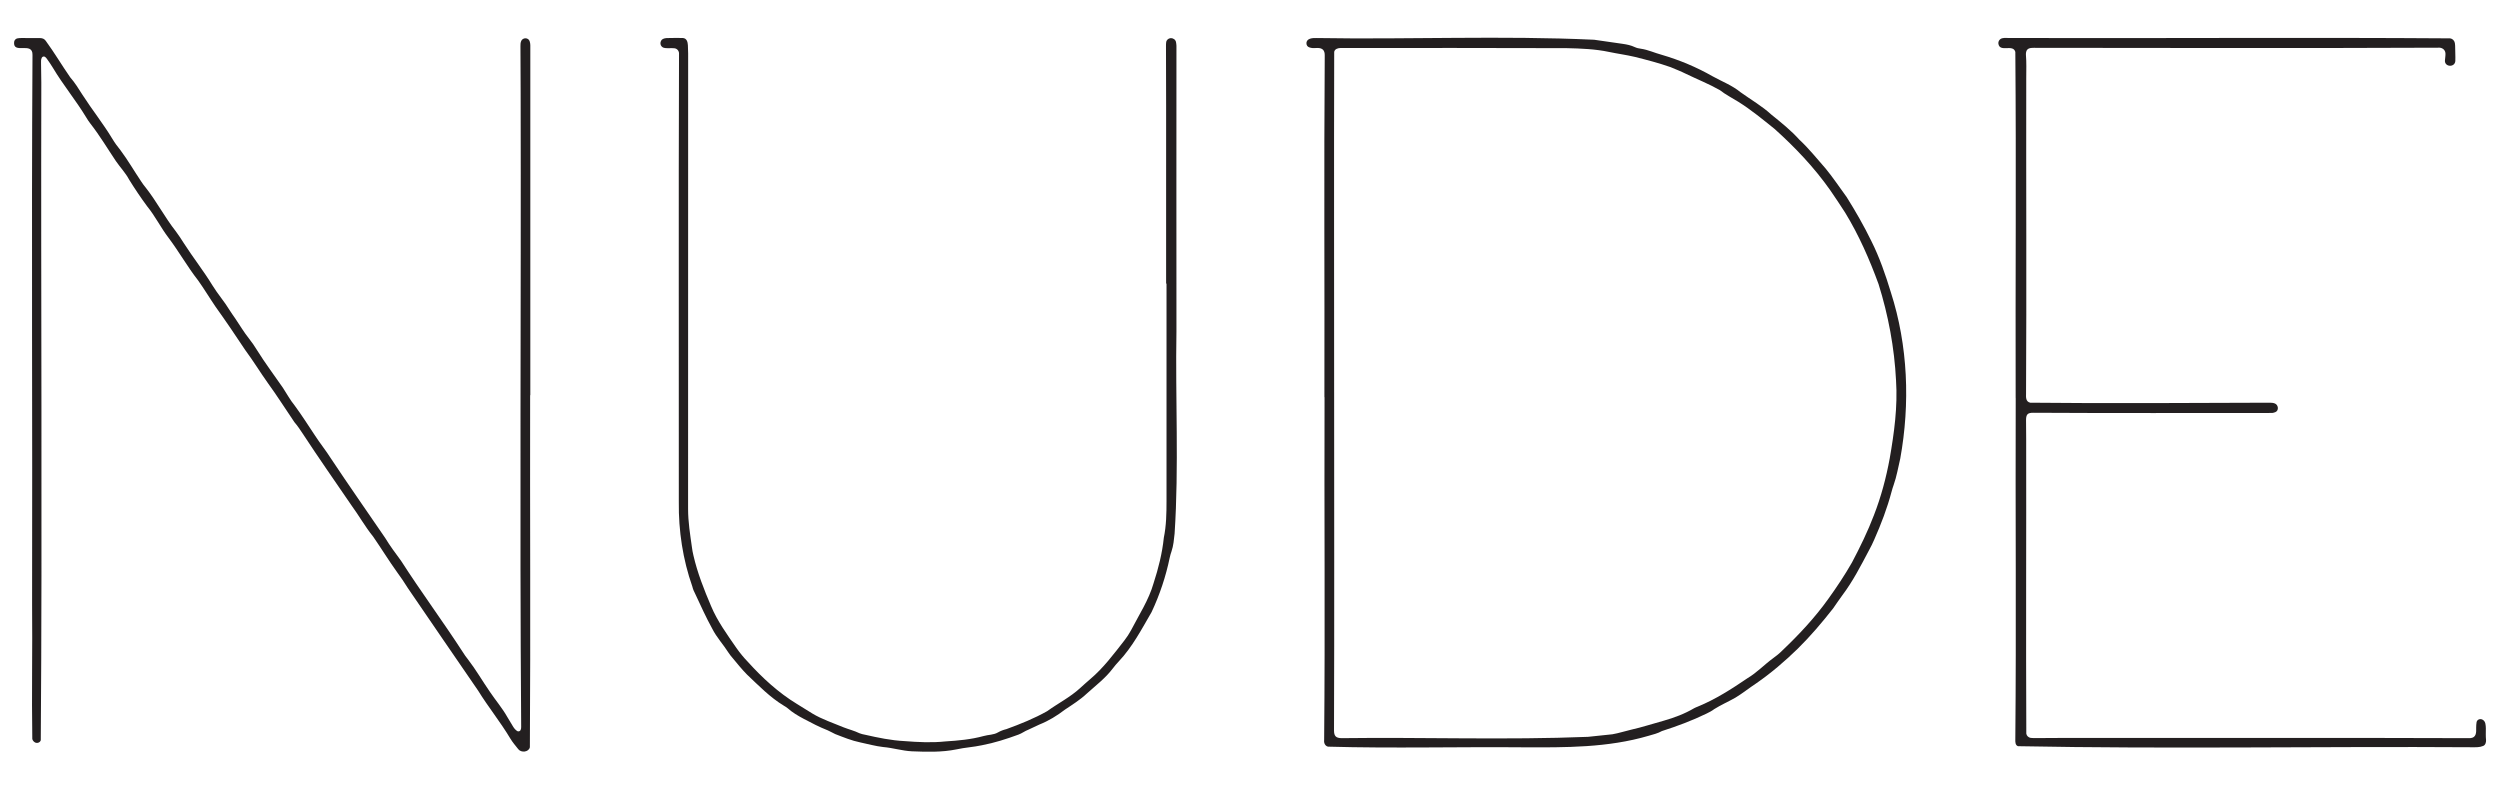 <?xml version="1.0" encoding="UTF-8"?>
<svg xmlns="http://www.w3.org/2000/svg" id="Logo" viewBox="0 0 380 120">
  <defs>
    <style>.cls-1{fill:#231f20;stroke-width:0px;}</style>
  </defs>
  <path class="cls-1" d="M201.31,60.38c.04-17.31-.08-34.62.05-51.93.02-.79-.32-1.16-1.11-1.16-.23,0-.46.03-.69.02-.19-.01-.39-.05-.57-.12-.25-.08-.42-.34-.41-.61,0-.77.95-.82,1.54-.8,14.06.24,28.15-.39,42.19.26,1.46.21,2.92.42,4.38.63.62.09,1.23.22,1.8.49.3.14.62.21.95.25,1.08.16,2.07.63,3.11.91,2.71.79,5.32,1.88,7.77,3.28,1.43.79,2.98,1.38,4.26,2.43,1.57,1.13,3.26,2.09,4.69,3.41,1.48,1.19,2.96,2.38,4.24,3.8,1.45,1.34,2.67,2.89,3.97,4.36,1.15,1.39,2.14,2.9,3.21,4.35,1.36,2.17,2.63,4.38,3.75,6.68,1.25,2.49,2.16,5.14,2.97,7.8,2.61,8.11,2.94,16.91,1.43,25.27-.32,1.34-.54,2.7-1,4-.12.34-.23.68-.32,1.03-.66,2.5-1.59,4.93-2.64,7.3-.24.54-.49,1.08-.78,1.59-1.24,2.34-2.45,4.72-4.05,6.84-.5.65-.93,1.35-1.41,2.01-1.68,2.14-3.44,4.22-5.38,6.13-1.97,1.92-4.07,3.72-6.33,5.28-1.07.7-2.06,1.51-3.16,2.17-1.05.6-2.17,1.08-3.2,1.73-.37.28-.77.49-1.19.69-2.18,1.06-4.46,1.91-6.77,2.65-.64.36-1.34.52-2.03.72-6.18,1.82-12.64,1.78-19.02,1.75-9.89-.09-19.81.18-29.7-.1-.45-.1-.65-.57-.59-1,.16-17.37,0-34.75.06-52.12ZM202.79,59.63c0,17.13.04,34.29-.02,51.43.01.83.3,1.12,1.13,1.14,12.48-.16,25,.3,37.47-.2,1.24-.14,2.48-.25,3.72-.39.97-.17,1.91-.48,2.86-.7,1.66-.37,3.28-.91,4.93-1.36,1.61-.46,3.17-1.04,4.63-1.9.17-.1.36-.16.54-.24,2.71-1.11,5.17-2.69,7.58-4.33,1.42-.84,2.54-2.05,3.87-3.02.5-.36,1-.76,1.43-1.2,2.54-2.42,4.94-4.98,6.98-7.84,1.28-1.78,2.5-3.61,3.59-5.52,1.24-2.35,2.41-4.74,3.35-7.22,1.08-2.78,1.85-5.67,2.39-8.61.68-3.9,1.22-7.86.96-11.83-.25-4.97-1.17-9.91-2.66-14.66-1.37-3.75-2.99-7.44-5.07-10.85-.75-1.15-1.5-2.31-2.29-3.44-2.42-3.43-5.32-6.49-8.44-9.29-1.79-1.44-3.56-2.9-5.5-4.12-.94-.59-1.95-1.09-2.82-1.78-1.66-.94-3.43-1.64-5.14-2.47-.76-.38-1.56-.69-2.34-1.02-1.79-.63-3.64-1.11-5.48-1.57-1.28-.3-2.58-.47-3.86-.74-2.12-.45-4.29-.53-6.46-.58-11.47-.04-22.95-.03-34.43-.02-.39.02-.83.16-.91.59-.05,17.23,0,34.48-.01,51.72Z"/>
  <path class="cls-1" d="M80.58,60.08c-.04,17.83.08,35.68-.04,53.5-.17.76-1.32.87-1.76.3-.43-.54-.88-1.06-1.23-1.65-1.5-2.51-3.35-4.78-4.88-7.26-3.56-5.19-7.13-10.37-10.67-15.57-.52-.84-1.07-1.65-1.65-2.44-1.26-1.75-2.39-3.6-3.62-5.38-1.24-1.53-2.2-3.26-3.36-4.84-2.46-3.6-4.96-7.17-7.35-10.82-.4-.6-.79-1.2-1.27-1.75-1.34-1.97-2.62-4-4.03-5.94-1.18-1.65-2.23-3.39-3.45-5.03-1.47-2.21-2.95-4.41-4.5-6.57-.91-1.33-1.73-2.71-2.66-4.01-1.62-2.07-2.9-4.36-4.48-6.46-1.18-1.54-2.03-3.29-3.26-4.8-.97-1.31-1.89-2.68-2.75-4.07-.54-1.02-1.35-1.85-2-2.8-1.28-1.9-2.45-3.88-3.87-5.69-.24-.31-.46-.64-.66-.98-1.56-2.58-3.5-4.91-5.04-7.5-.28-.48-.61-.93-.93-1.39-.07-.11-.17-.2-.27-.28-.14-.13-.43-.05-.5.13-.14.27-.11.57-.11.86.01.98.04,1.97.04,2.95-.08,33.3.16,66.64-.08,99.92-.1.36-.55.52-.88.34-.21-.12-.36-.3-.41-.53-.11-6.8.04-13.64-.03-20.45.07-27.83-.11-55.68.06-83.51.06-2.13-3.02-.01-2.79-2,.04-.27.26-.49.51-.53.19-.03.39-.05.59-.05.95,0,1.9.01,2.85.01.36,0,.65.13.85.41,1.32,1.8,2.45,3.73,3.72,5.55.72.82,1.28,1.74,1.86,2.65,1.45,2.26,3.14,4.37,4.53,6.67.37.62.79,1.2,1.25,1.76,1.14,1.52,2.09,3.18,3.15,4.75.22.33.44.65.7.95,1.66,2.11,2.9,4.52,4.57,6.64.44.58.82,1.18,1.21,1.79,1.4,2.18,3.01,4.22,4.36,6.43.8,1.31,1.84,2.48,2.63,3.8.26.42.55.81.83,1.22.7,1.03,1.33,2.11,2.11,3.08.44.57.86,1.16,1.23,1.78,1.21,1.95,2.6,3.78,3.9,5.67.59.9,1.1,1.86,1.79,2.7,1.09,1.48,2.07,3.03,3.09,4.56.77,1.19,1.66,2.28,2.41,3.47,2.7,4.07,5.51,8.07,8.26,12.1.73,1.21,1.58,2.34,2.41,3.47,3.03,4.72,6.37,9.22,9.42,13.93.22.36.47.71.74,1.04,1.22,1.58,2.22,3.33,3.36,4.97.86,1.28,1.87,2.45,2.63,3.8.29.47.57.96.86,1.43.17.28.37.54.66.72.16.1.43.02.5-.16.07-.14.1-.32.09-.48-.24-32.09,0-64.2-.08-96.29,0-2.39-.02-4.79-.03-7.18,0-.26,0-.52.11-.77.14-.34.55-.52.9-.38.41.15.47.61.49.99,0,17.73,0,35.48,0,53.21Z"/>
  <path class="cls-1" d="M306.38,60.5c-.05-17.53.1-35.09-.05-52.61-.34-1.27-2.41.17-2.58-1.29-.02-.38.24-.71.61-.79.35-.08.72-.03,1.08-.03.95,0,1.9,0,2.85,0,21.38.05,42.76-.1,64.13.05.37.05.65.34.72.71.02.13.04.26.04.39,0,.79.06,1.57.03,2.36-.1,1.01-1.65.9-1.58-.1.02-.36.1-.72.08-1.08-.03-.58-.55-.92-1.1-.86-20.49.09-40.99.04-61.48.02-.49,0-1.04.04-1.16.65-.02.13-.04.26-.03.39.1,1.18.05,2.36.05,3.54-.03,16,.06,32-.03,48-.02.56-.04,1.21.64,1.36,12.09.13,24.2.03,36.29,0,.3,0,.59,0,.87.11.55.19.68,1.08.1,1.32-.15.06-.31.11-.47.13-12.1,0-24.2.04-36.3-.03-.87-.01-1.12.22-1.13,1.09,0,.95.02,1.9.02,2.85.03,14.95-.05,29.9.02,44.84.05.33.34.59.67.64.16.02.33.03.49.03,1.21,0,2.43-.02,3.64-.02,20.89.02,41.77-.05,62.66.03.95-.07.94-.82.92-1.64.01-.26.01-.53.06-.78.07-.42.56-.6.93-.38.47.27.46.85.48,1.32,0,.59-.03,1.18.03,1.77.02.35-.1.78-.46.9-.52.22-1.09.19-1.65.19-23-.15-46.06.29-69.03-.16-.42-.14-.42-.64-.41-1.01.16-17.3,0-34.63.06-51.93Z"/>
  <path class="cls-1" d="M177.25,43.1c-.02-12.03.03-24.06-.02-36.1,0-.2,0-.39.03-.59.05-.34.34-.59.68-.61.38-.02.73.22.81.58.04.19.06.39.07.58-.02,14.46,0,28.92,0,43.37-.18,10.25.39,20.54-.28,30.77-.1.91-.17,1.83-.47,2.71-.1.31-.21.62-.27.95-.59,2.85-1.52,5.65-2.76,8.28-1.51,2.6-2.92,5.31-5,7.51-.32.33-.61.69-.89,1.05-1.11,1.48-2.59,2.59-3.95,3.82-1.01.95-2.18,1.68-3.32,2.44-1.2.92-2.48,1.71-3.89,2.27-.57.25-1.13.53-1.69.79-.53.2-.96.55-1.49.74-1.82.67-3.66,1.26-5.56,1.62-1.28.28-2.6.34-3.88.63-2.22.45-4.51.38-6.76.29-1.48-.07-2.9-.53-4.37-.65-1.17-.13-2.31-.46-3.47-.7-1.33-.27-2.57-.79-3.82-1.27-.39-.17-.75-.41-1.14-.57-1.25-.49-2.45-1.11-3.63-1.74-.87-.46-1.72-.96-2.46-1.62-.17-.15-.38-.26-.57-.38-2.12-1.28-3.83-3.06-5.62-4.75-.78-.79-1.48-1.67-2.19-2.52-.21-.25-.43-.5-.6-.78-.79-1.25-1.81-2.33-2.48-3.66-.95-1.72-1.76-3.52-2.59-5.3-.19-.35-.34-.71-.43-1.09-1.45-4.13-2.11-8.48-2.06-12.85.02-22.56-.05-45.11.03-67.67,0-.2.01-.39,0-.59-.04-.38-.32-.68-.7-.72-.55-.07-1.12.07-1.66-.09-.24-.08-.44-.33-.46-.59-.03-.31.13-.63.39-.74.33-.16.7-.13,1.06-.14.65,0,1.31-.03,1.96,0,.59.05.73.59.76,1.09.02.43.04.85.04,1.28,0,23.08-.02,46.16-.01,69.24,0,1.94.31,3.85.58,5.77.06.42.12.85.23,1.26.61,2.66,1.61,5.19,2.68,7.7.96,2.3,2.45,4.33,3.86,6.38.53.75,1.11,1.46,1.75,2.12,2.19,2.42,4.63,4.67,7.44,6.38.78.48,1.56.96,2.34,1.45,1.49.9,3.16,1.44,4.76,2.11.79.31,1.62.51,2.4.89.27.12.56.17.85.23,1.98.45,3.97.87,6.01.97,2.06.16,4.13.27,6.19.05,1.97-.12,3.92-.3,5.83-.82.72-.21,1.52-.16,2.18-.55.4-.23.83-.39,1.28-.5,2.12-.77,4.23-1.62,6.2-2.73,1.65-1.19,3.48-2.11,4.99-3.49.52-.45,1.01-.94,1.54-1.37,2.01-1.69,3.59-3.82,5.2-5.88.38-.49.72-1.01,1.02-1.56,1.21-2.35,2.7-4.6,3.43-7.17.73-2.24,1.31-4.54,1.55-6.89.38-1.84.41-3.71.41-5.58,0-11.01,0-22.04,0-33.05Z"/>
</svg>
